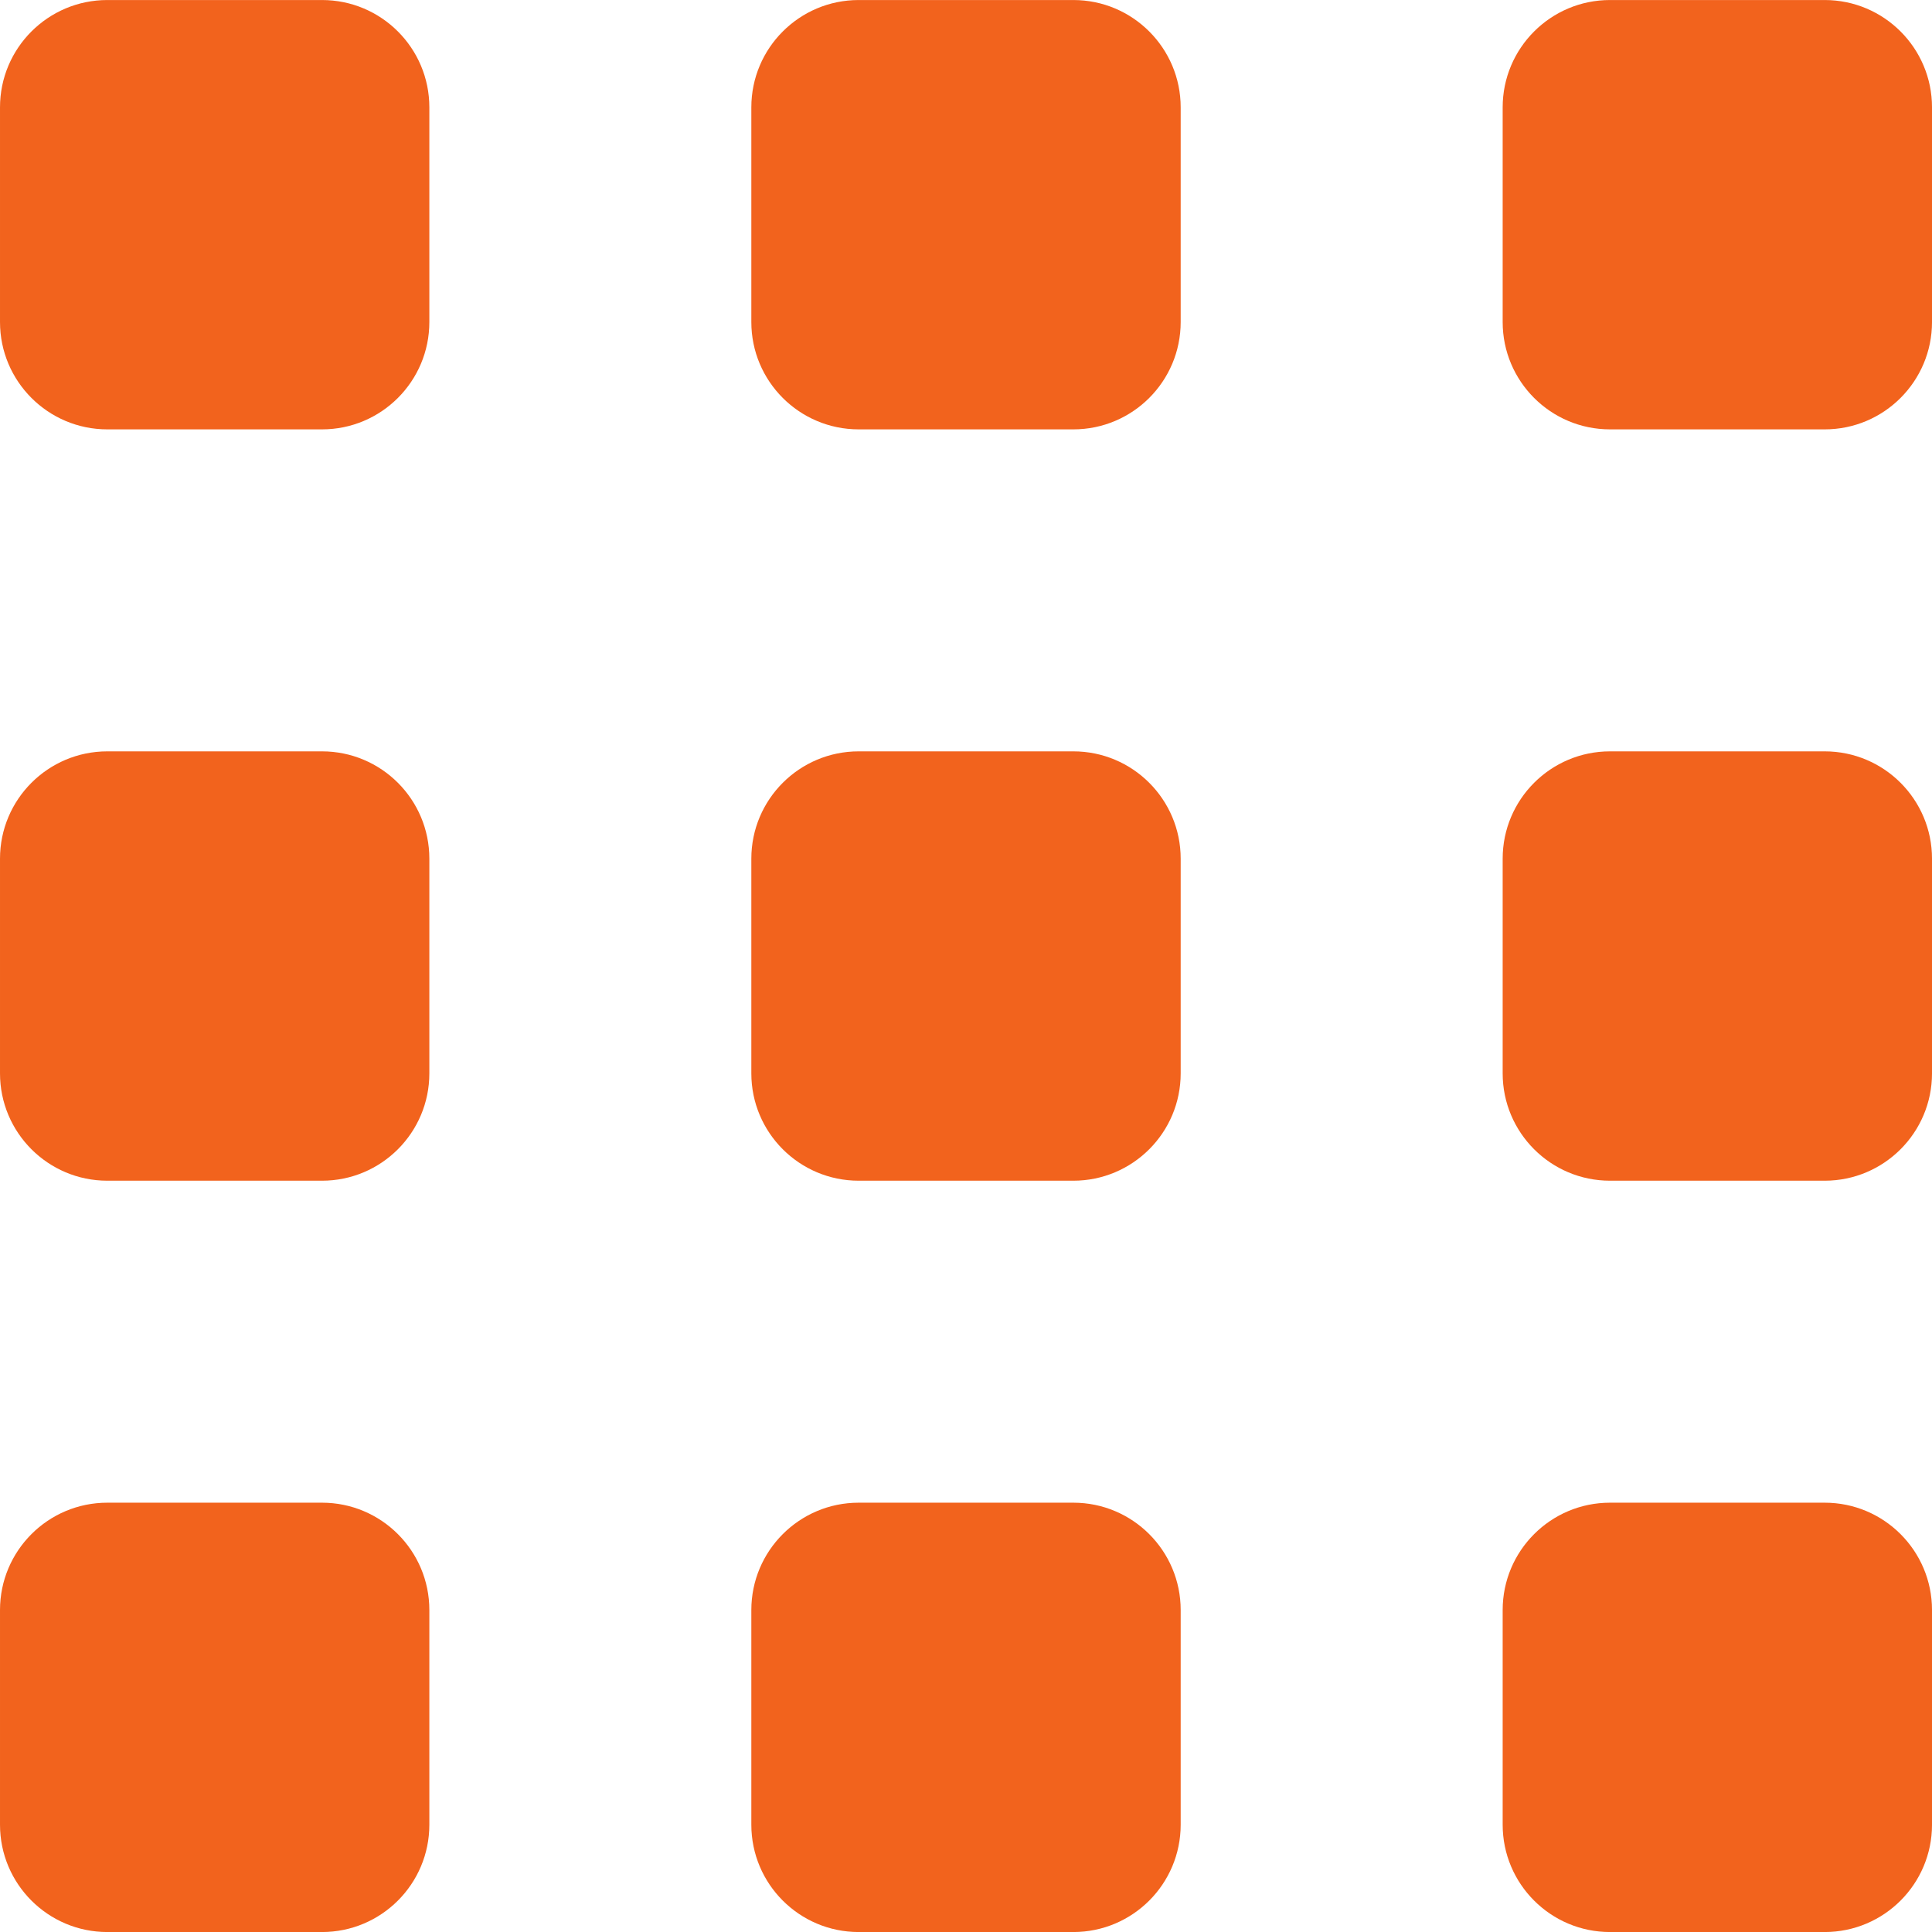 <?xml version="1.0" encoding="UTF-8"?>
<!DOCTYPE svg PUBLIC "-//W3C//DTD SVG 1.1//EN" "http://www.w3.org/Graphics/SVG/1.1/DTD/svg11.dtd">
<!-- Creator: CorelDRAW -->
<svg xmlns="http://www.w3.org/2000/svg" xml:space="preserve" width="81.667mm" height="81.668mm" version="1.1" style="shape-rendering:geometricPrecision; text-rendering:geometricPrecision; image-rendering:optimizeQuality; fill-rule:evenodd; clip-rule:evenodd"
viewBox="0 0 1375.46 1375.48"
 xmlns:xlink="http://www.w3.org/1999/xlink"
 xmlns:xodm="http://www.corel.com/coreldraw/odm/2003">
 <defs>
  <style type="text/css">
   <![CDATA[
    .fil0 {fill:#F2631D}
   ]]>
  </style>
 </defs>
 <g id="Layer_x0020_1">
  <g id="_105553118439488">
   <g id="_105553156678464">
    <g id="_105553163575424">
     <path class="fil0" d="M76.42 0.02l152.83 0c42.2,0 76.42,34.22 76.42,76.42l0 152.83c0,42.2 -34.22,76.42 -76.42,76.42l-152.83 0c-42.2,0 -76.42,-34.22 -76.42,-76.42l0 -152.83c0,-42.2 34.22,-76.42 76.42,-76.42l0 0zm0 534.9l152.83 0c42.2,0 76.42,34.22 76.42,76.42l0 152.83c0,42.2 -34.22,76.42 -76.42,76.42l-152.83 0c-42.2,0 -76.42,-34.22 -76.42,-76.42l0 -152.83c0,-42.2 34.22,-76.42 76.42,-76.42zm0 534.9l152.83 0c42.2,0 76.42,34.22 76.42,76.42l0 152.83c0,42.2 -34.22,76.42 -76.42,76.42l-152.83 0c-42.2,0 -76.42,-34.22 -76.42,-76.42l0 -152.83c0,-42.2 34.22,-76.42 76.42,-76.42zm534.9 -1069.8l152.83 0c42.2,0 76.42,34.22 76.42,76.42l0 152.83c0,42.2 -34.22,76.42 -76.42,76.42l-152.83 0c-42.2,0 -76.42,-34.22 -76.42,-76.42l0 -152.83c0,-42.2 34.22,-76.42 76.42,-76.42l0 0zm0 534.9l152.83 0c42.2,0 76.42,34.22 76.42,76.42l0 152.83c0,42.2 -34.22,76.42 -76.42,76.42l-152.83 0c-42.2,0 -76.42,-34.22 -76.42,-76.42l0 -152.83c0,-42.2 34.22,-76.42 76.42,-76.42zm0 534.9l152.83 0c42.2,0 76.42,34.22 76.42,76.42l0 152.83c0,42.2 -34.22,76.42 -76.42,76.42l-152.83 0c-42.2,0 -76.42,-34.22 -76.42,-76.42l0 -152.83c0,-42.2 34.22,-76.42 76.42,-76.42zm534.9 -1069.8l152.83 0c42.2,0 76.42,34.22 76.42,76.42l0 152.83c0,42.2 -34.22,76.42 -76.42,76.42l-152.83 0c-42.2,0 -76.42,-34.22 -76.42,-76.42l0 -152.83c0,-42.2 34.22,-76.42 76.42,-76.42l0 0zm0 534.9l152.83 0c42.2,0 76.42,34.22 76.42,76.42l0 152.83c0,42.2 -34.22,76.42 -76.42,76.42l-152.83 0c-42.2,0 -76.42,-34.22 -76.42,-76.42l0 -152.83c0,-42.2 34.22,-76.42 76.42,-76.42zm0 534.9l152.83 0c42.2,0 76.42,34.22 76.42,76.42l0 152.83c0,42.2 -34.22,76.42 -76.42,76.42l-152.83 0c-42.2,0 -76.42,-34.22 -76.42,-76.42l0 -152.83c0,-42.2 34.22,-76.42 76.42,-76.42z"/>
    </g>
   </g>
  </g>
 </g>
</svg>
